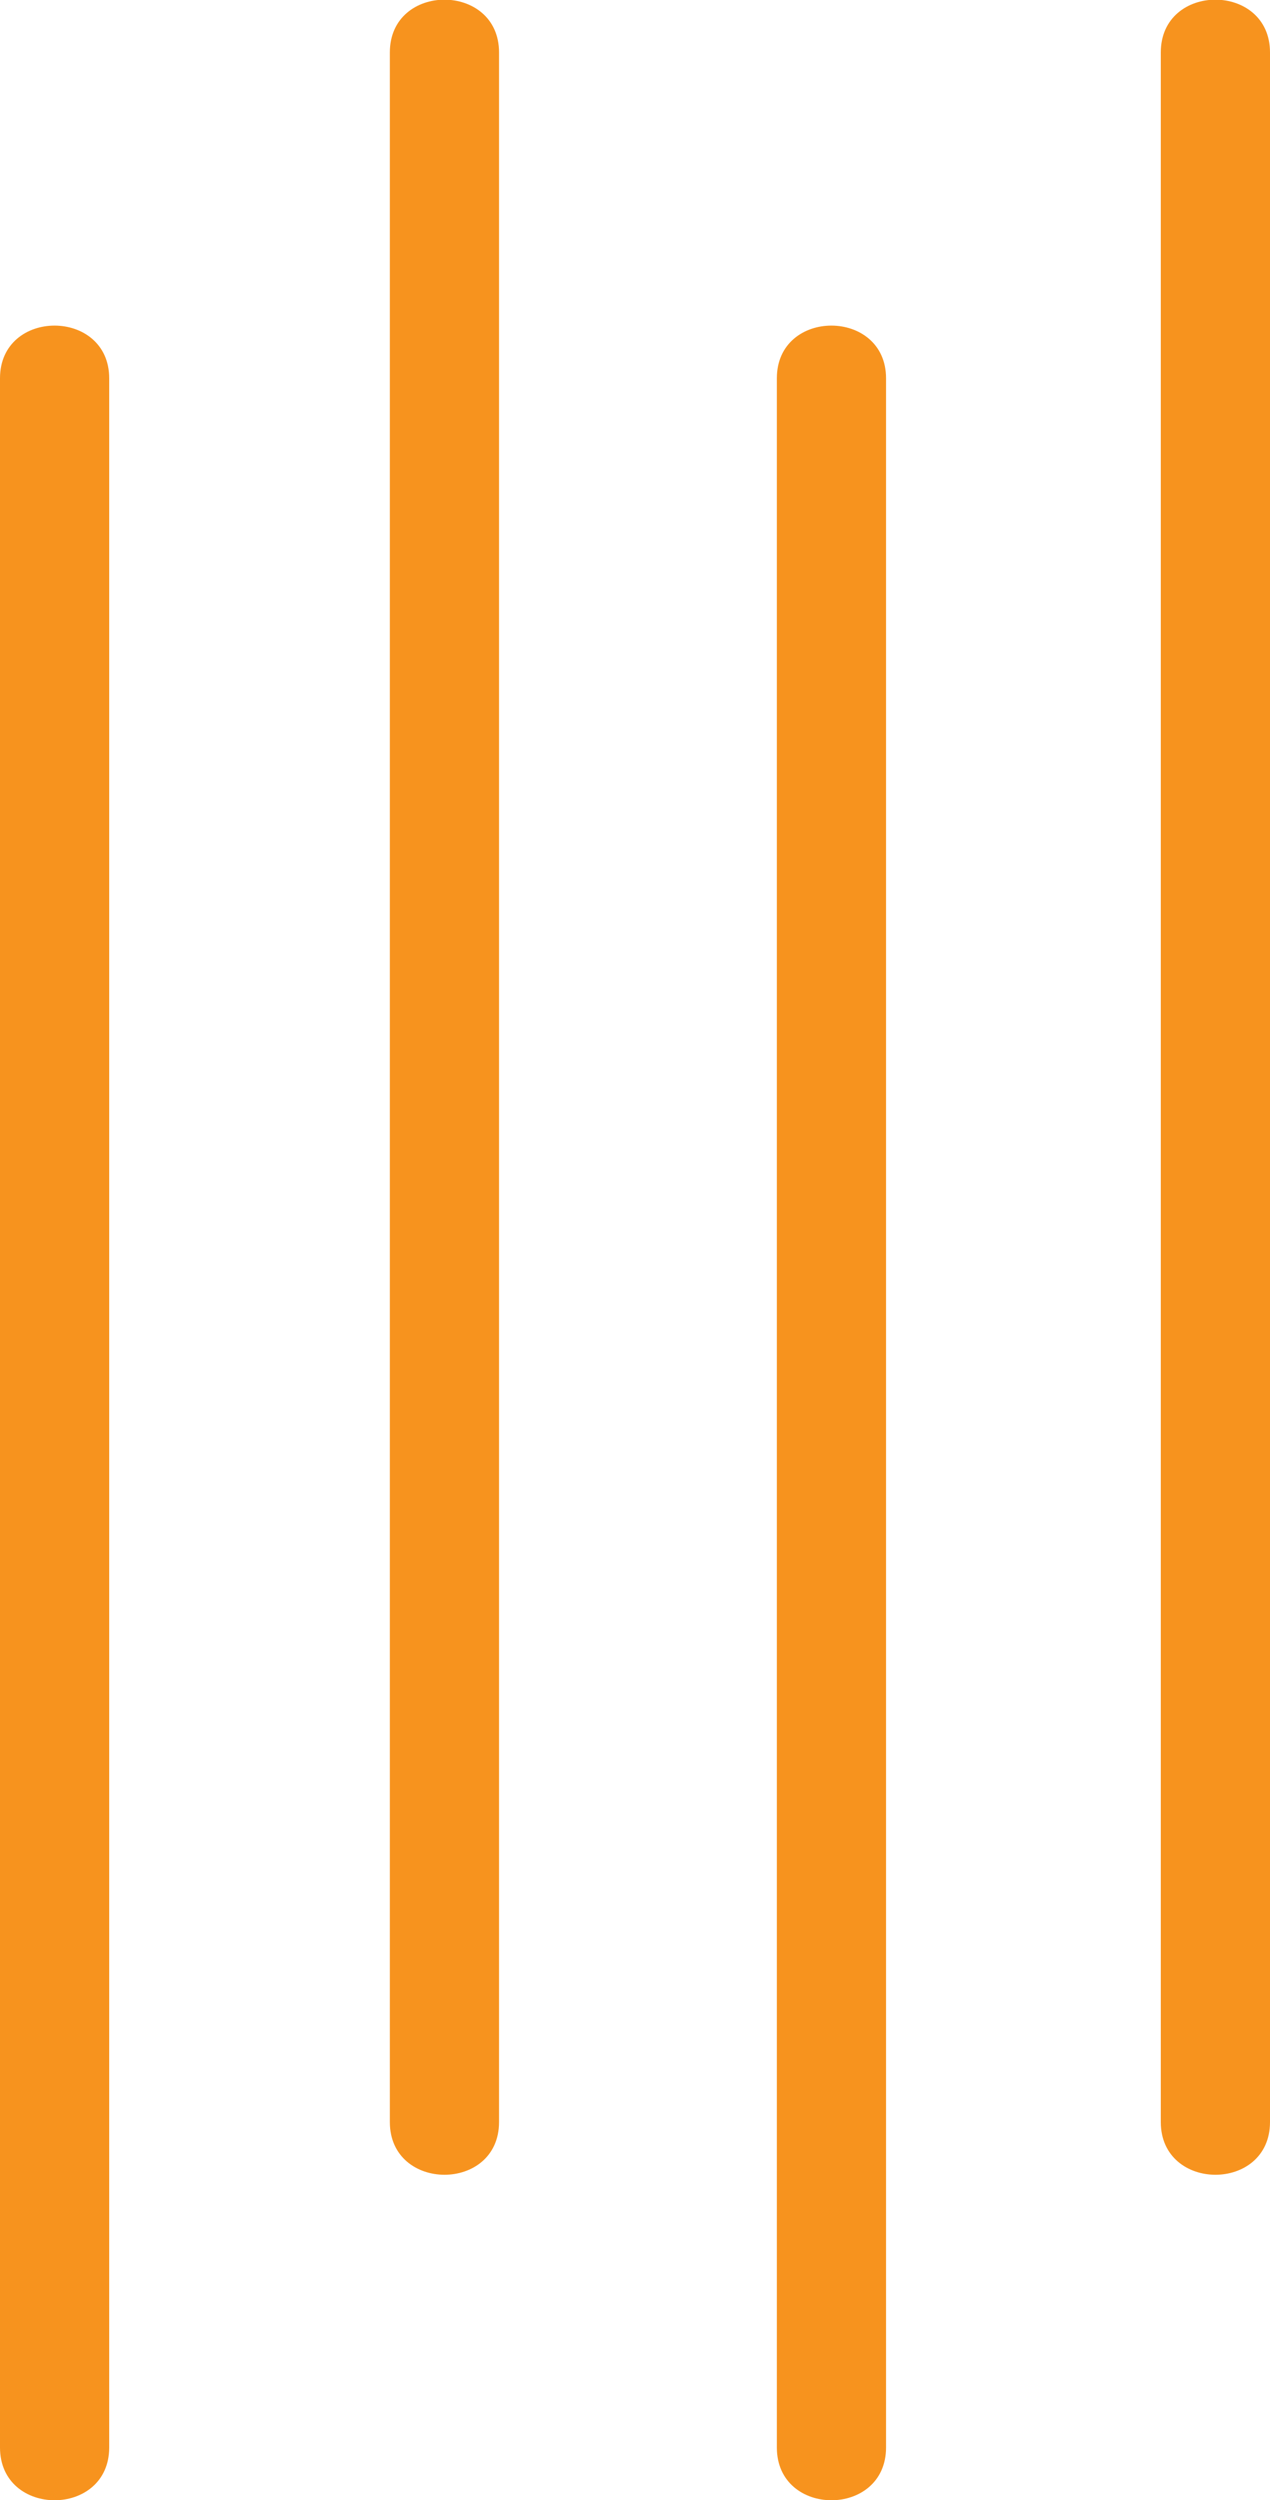 <svg id="Livello_1" data-name="Livello 1" xmlns="http://www.w3.org/2000/svg" viewBox="0 0 58.15 114.4"><defs><style>.cls-1{fill:#f7931e;}</style></defs><path class="cls-1" d="M269,380.91v94.68c0,3.22,5,3.22,5,0V380.91c0-3.21-5-3.22-5,0Z" transform="translate(-269 -363.6)"/><path class="cls-1" d="M286.85,366V460.7c0,3.21,5,3.22,5,0V366c0-3.22-5-3.22-5,0Z" transform="translate(-269 -363.6)"/><path class="cls-1" d="M304.57,380.91v94.68c0,3.22,5,3.22,5,0V380.91c0-3.21-5-3.22-5,0Z" transform="translate(-269 -363.6)"/><path class="cls-1" d="M322.15,366V460.7c0,3.21,5,3.22,5,0V366c0-3.22-5-3.22-5,0Z" transform="translate(-269 -363.6)"/></svg>